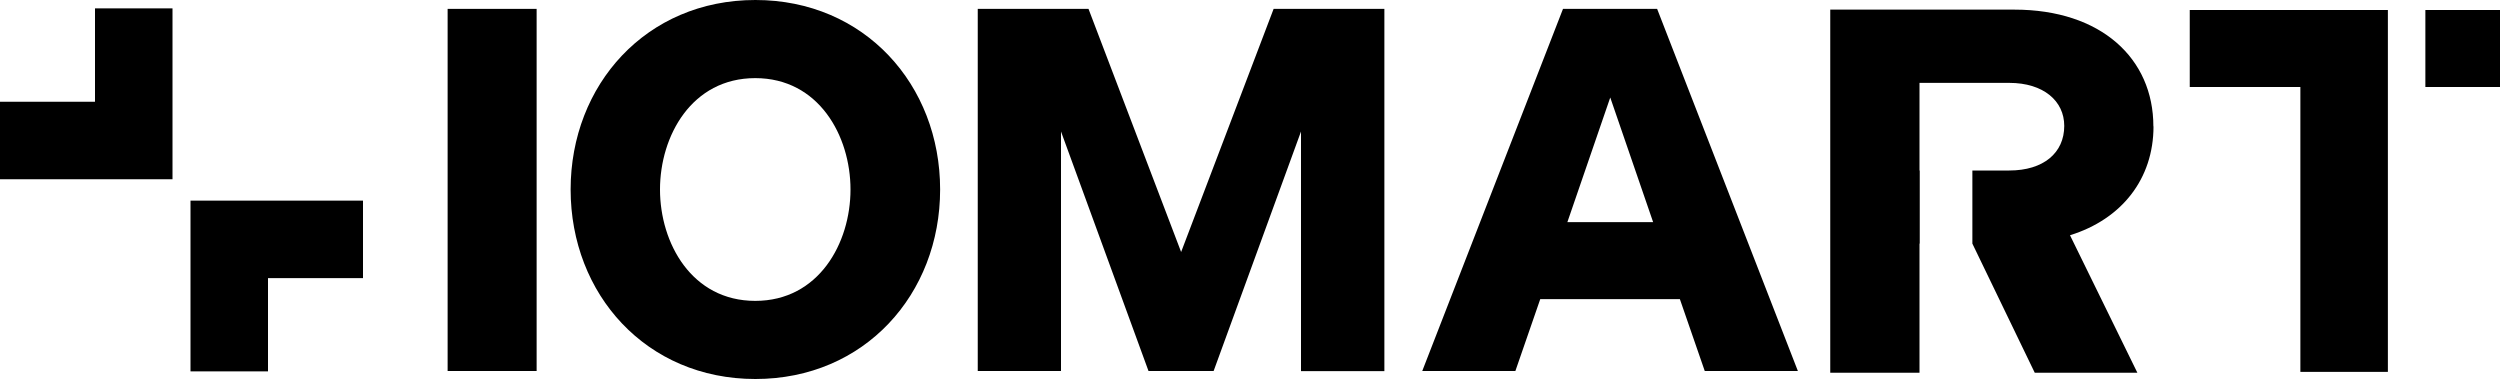 <?xml version="1.0" encoding="UTF-8"?>
<svg id="b" data-name="Layer 2" xmlns="http://www.w3.org/2000/svg" viewBox="0 0 200 30.31">
  <g id="c" data-name="Layer 1">
    <g>
      <path d="M42.93.71h-7.12v28.97h7.12V.71Z"/>
      <path d="M78.22.71h8.86l7.41,19.45L101.89.71h8.86v28.98h-6.67V10.52l-6.99,19.16h-5.21l-7-19.16v19.16h-6.66V.71Z"/>
      <path d="M125.04.71h7.53l11.26,28.97h-7.45l-1.99-5.75h-11.17l-1.99,5.75h-7.45L125.04.71ZM132.25,17.77l-3.43-9.97-3.43,9.97h6.87,0Z"/>
      <path d="M172.27,10.11c0-5.44-4.19-9.34-11.12-9.34h-14.73v29.05h7.14v-10.33h.02v-5.85h-.02v-7.01h7.18c2.74,0,4.4,1.45,4.4,3.44,0,2.16-1.66,3.57-4.4,3.57h-2.95v5.85l4.99,10.33h8.21l-5.39-11c4.15-1.29,6.68-4.52,6.68-8.71Z"/>
      <path d="M191.03,12.96V.8h-15.85v6.16h8.85v22.79h7V12.96Z"/>
      <path d="M200,.8h-5.97v6.16h5.97V.8Z"/>
      <path d="M45.65,15.16c0-8.37,6.04-15.16,14.78-15.16s14.78,6.79,14.78,15.16-6.04,15.16-14.78,15.16-14.78-6.79-14.78-15.16ZM68.04,15.16c0-4.29-2.54-8.91-7.62-8.91s-7.62,4.62-7.62,8.91,2.54,8.91,7.62,8.91,7.62-4.62,7.62-8.91Z"/>
      <path d="M21.44,29.71h-6.2v-13.66h13.8v6.2h-7.6v7.47Z"/>
      <path d="M13.8,14.34H0v-6.2h7.6V.67h6.2v13.67Z"/>
    </g>
  </g>
</svg>